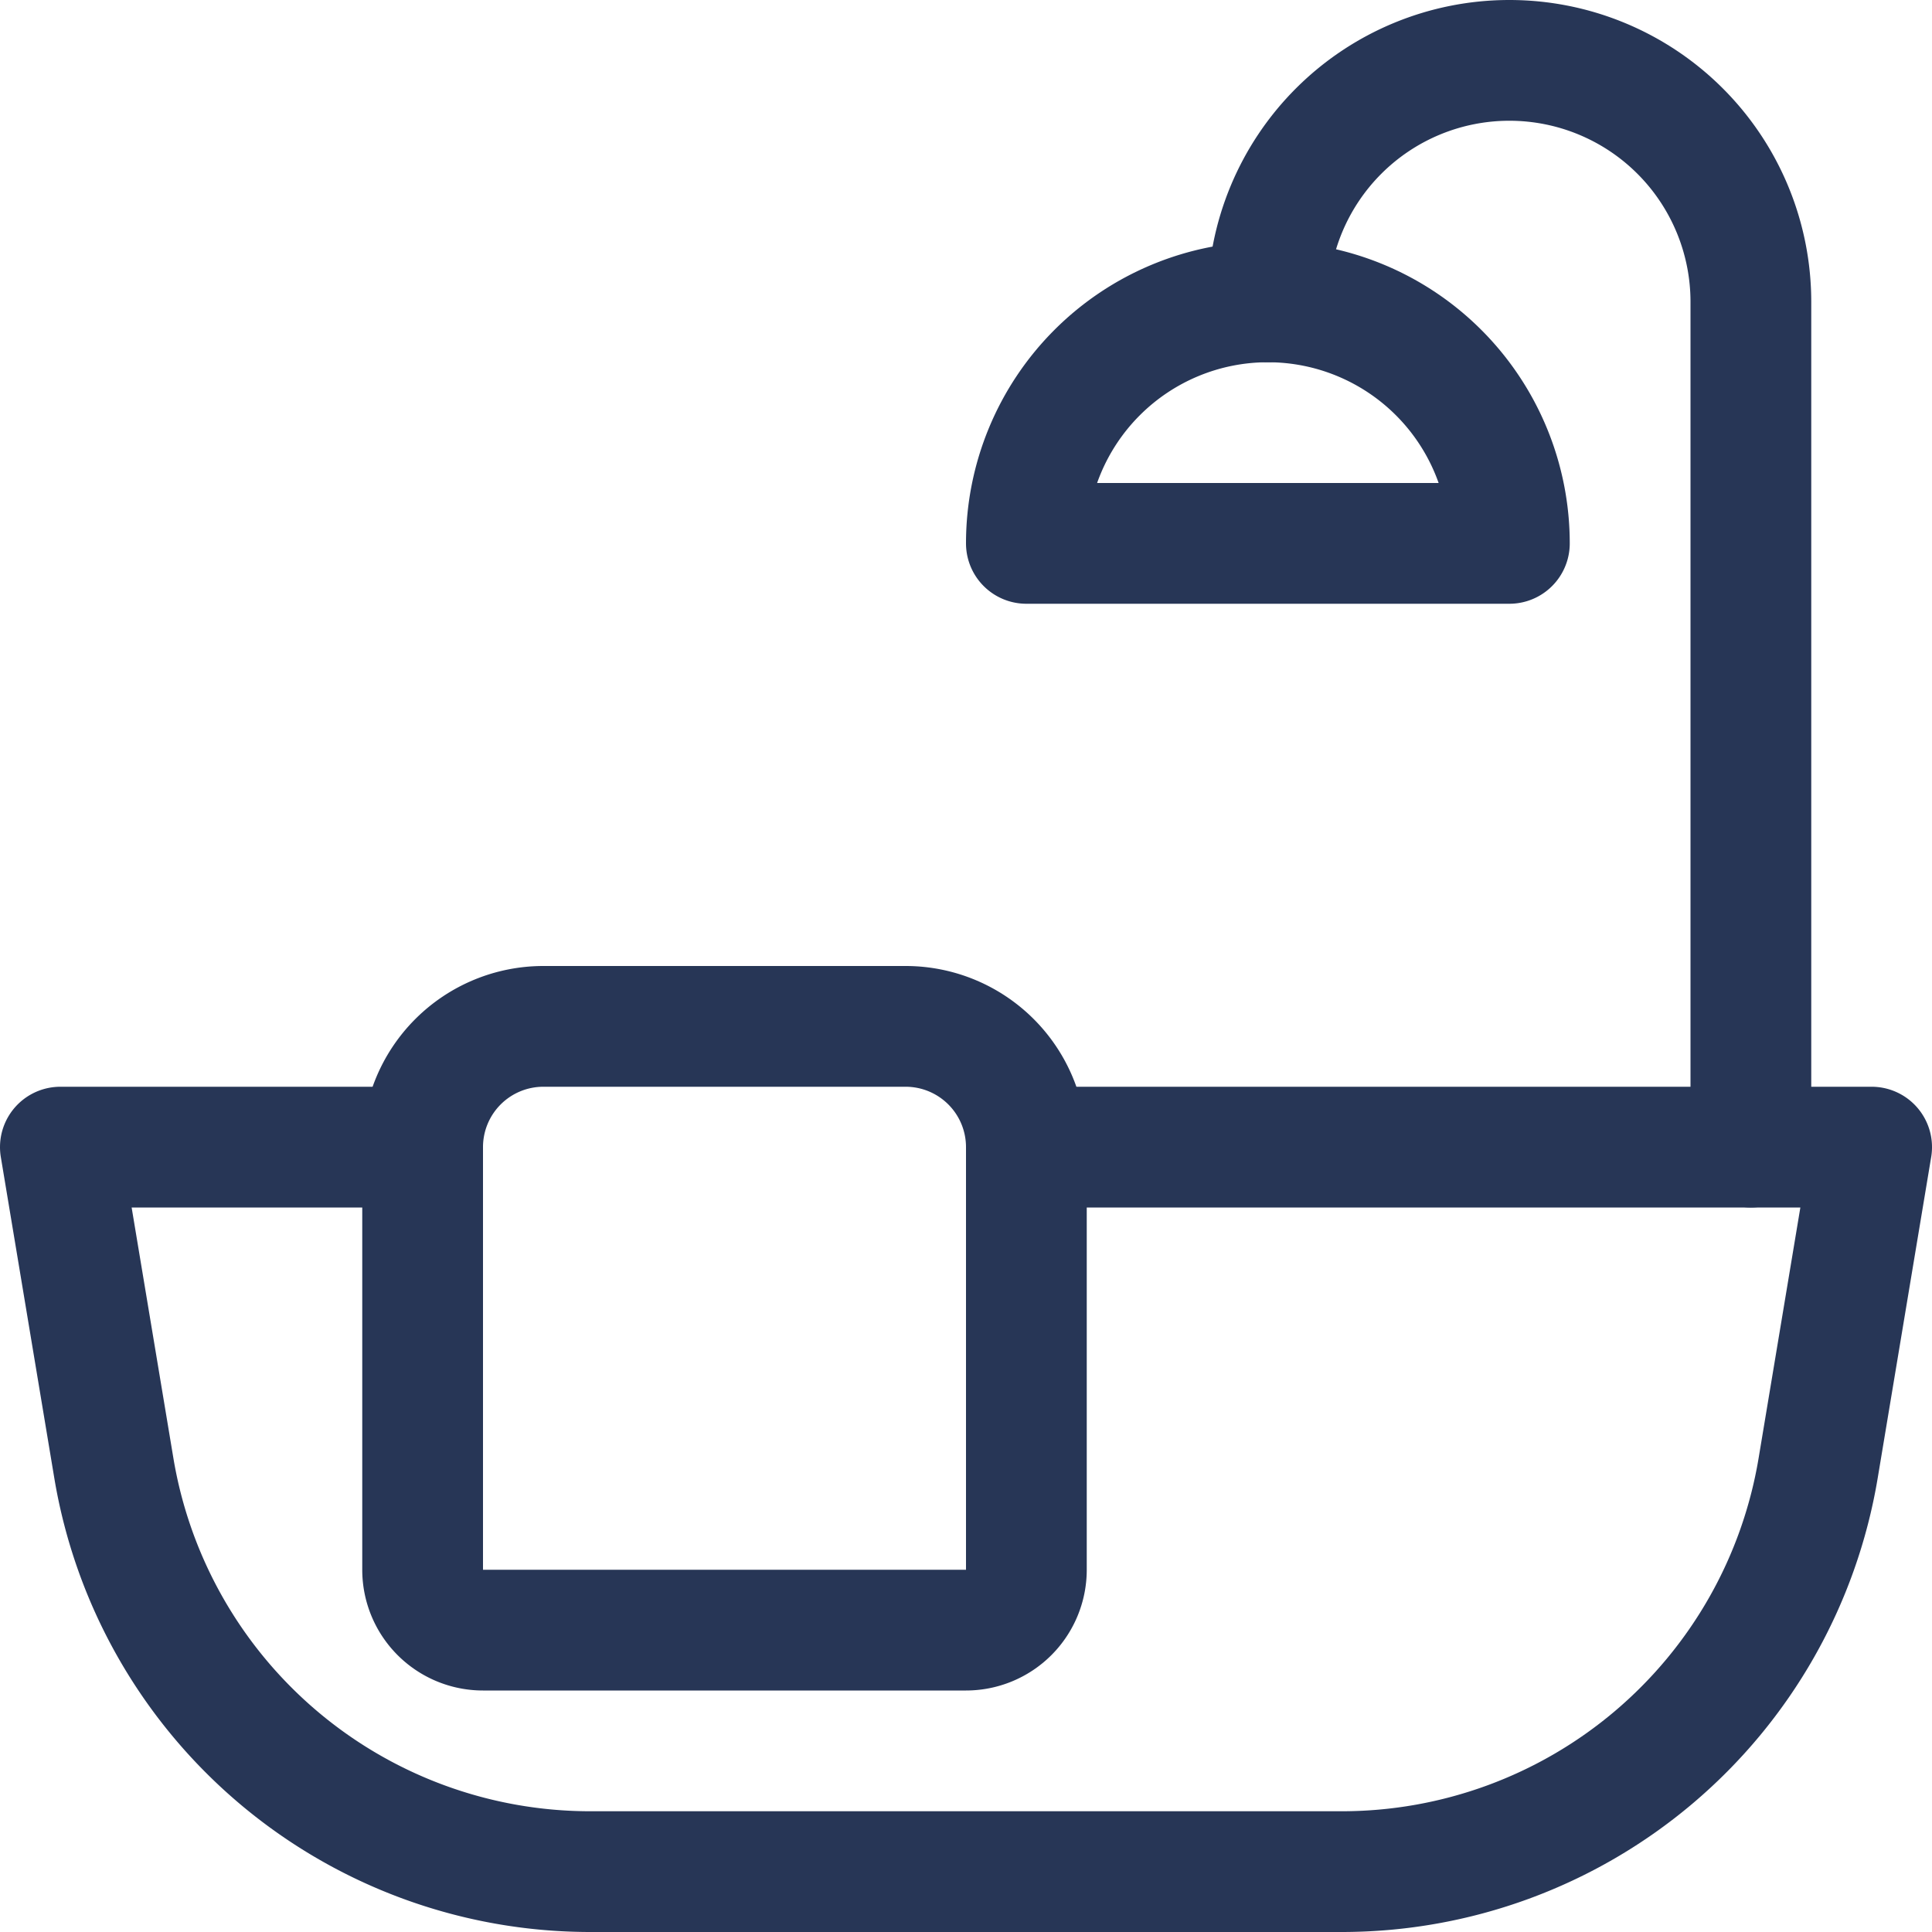 <svg width="24" height="24" fill="none" xmlns="http://www.w3.org/2000/svg"><path d="M12.75 14.25h10.5l-.664 3.986a6 6 0 01-5.919 5.014H7.333a6 6 0 01-5.919-5.014L.75 14.25h4.5" stroke="#273656" stroke-width="1.5" stroke-linecap="round" stroke-linejoin="round"/><path clip-rule="evenodd" d="M12 20.25H6a.75.75 0 01-.75-.75v-5.25a1.5 1.5 0 011.5-1.5h4.5a1.5 1.5 0 011.5 1.5v5.25a.75.75 0 01-.75.75z" stroke="#273656" stroke-width="1.5" stroke-linecap="round" stroke-linejoin="round"/><path d="M15.75 3.75a3 3 0 116 0v10.5" stroke="#273656" stroke-width="1.5" stroke-linecap="round" stroke-linejoin="round"/><path clip-rule="evenodd" d="M12.75 6.75a3 3 0 116 0h-6z" stroke="#273656" stroke-width="1.5" stroke-linecap="round" stroke-linejoin="round"/></svg>
